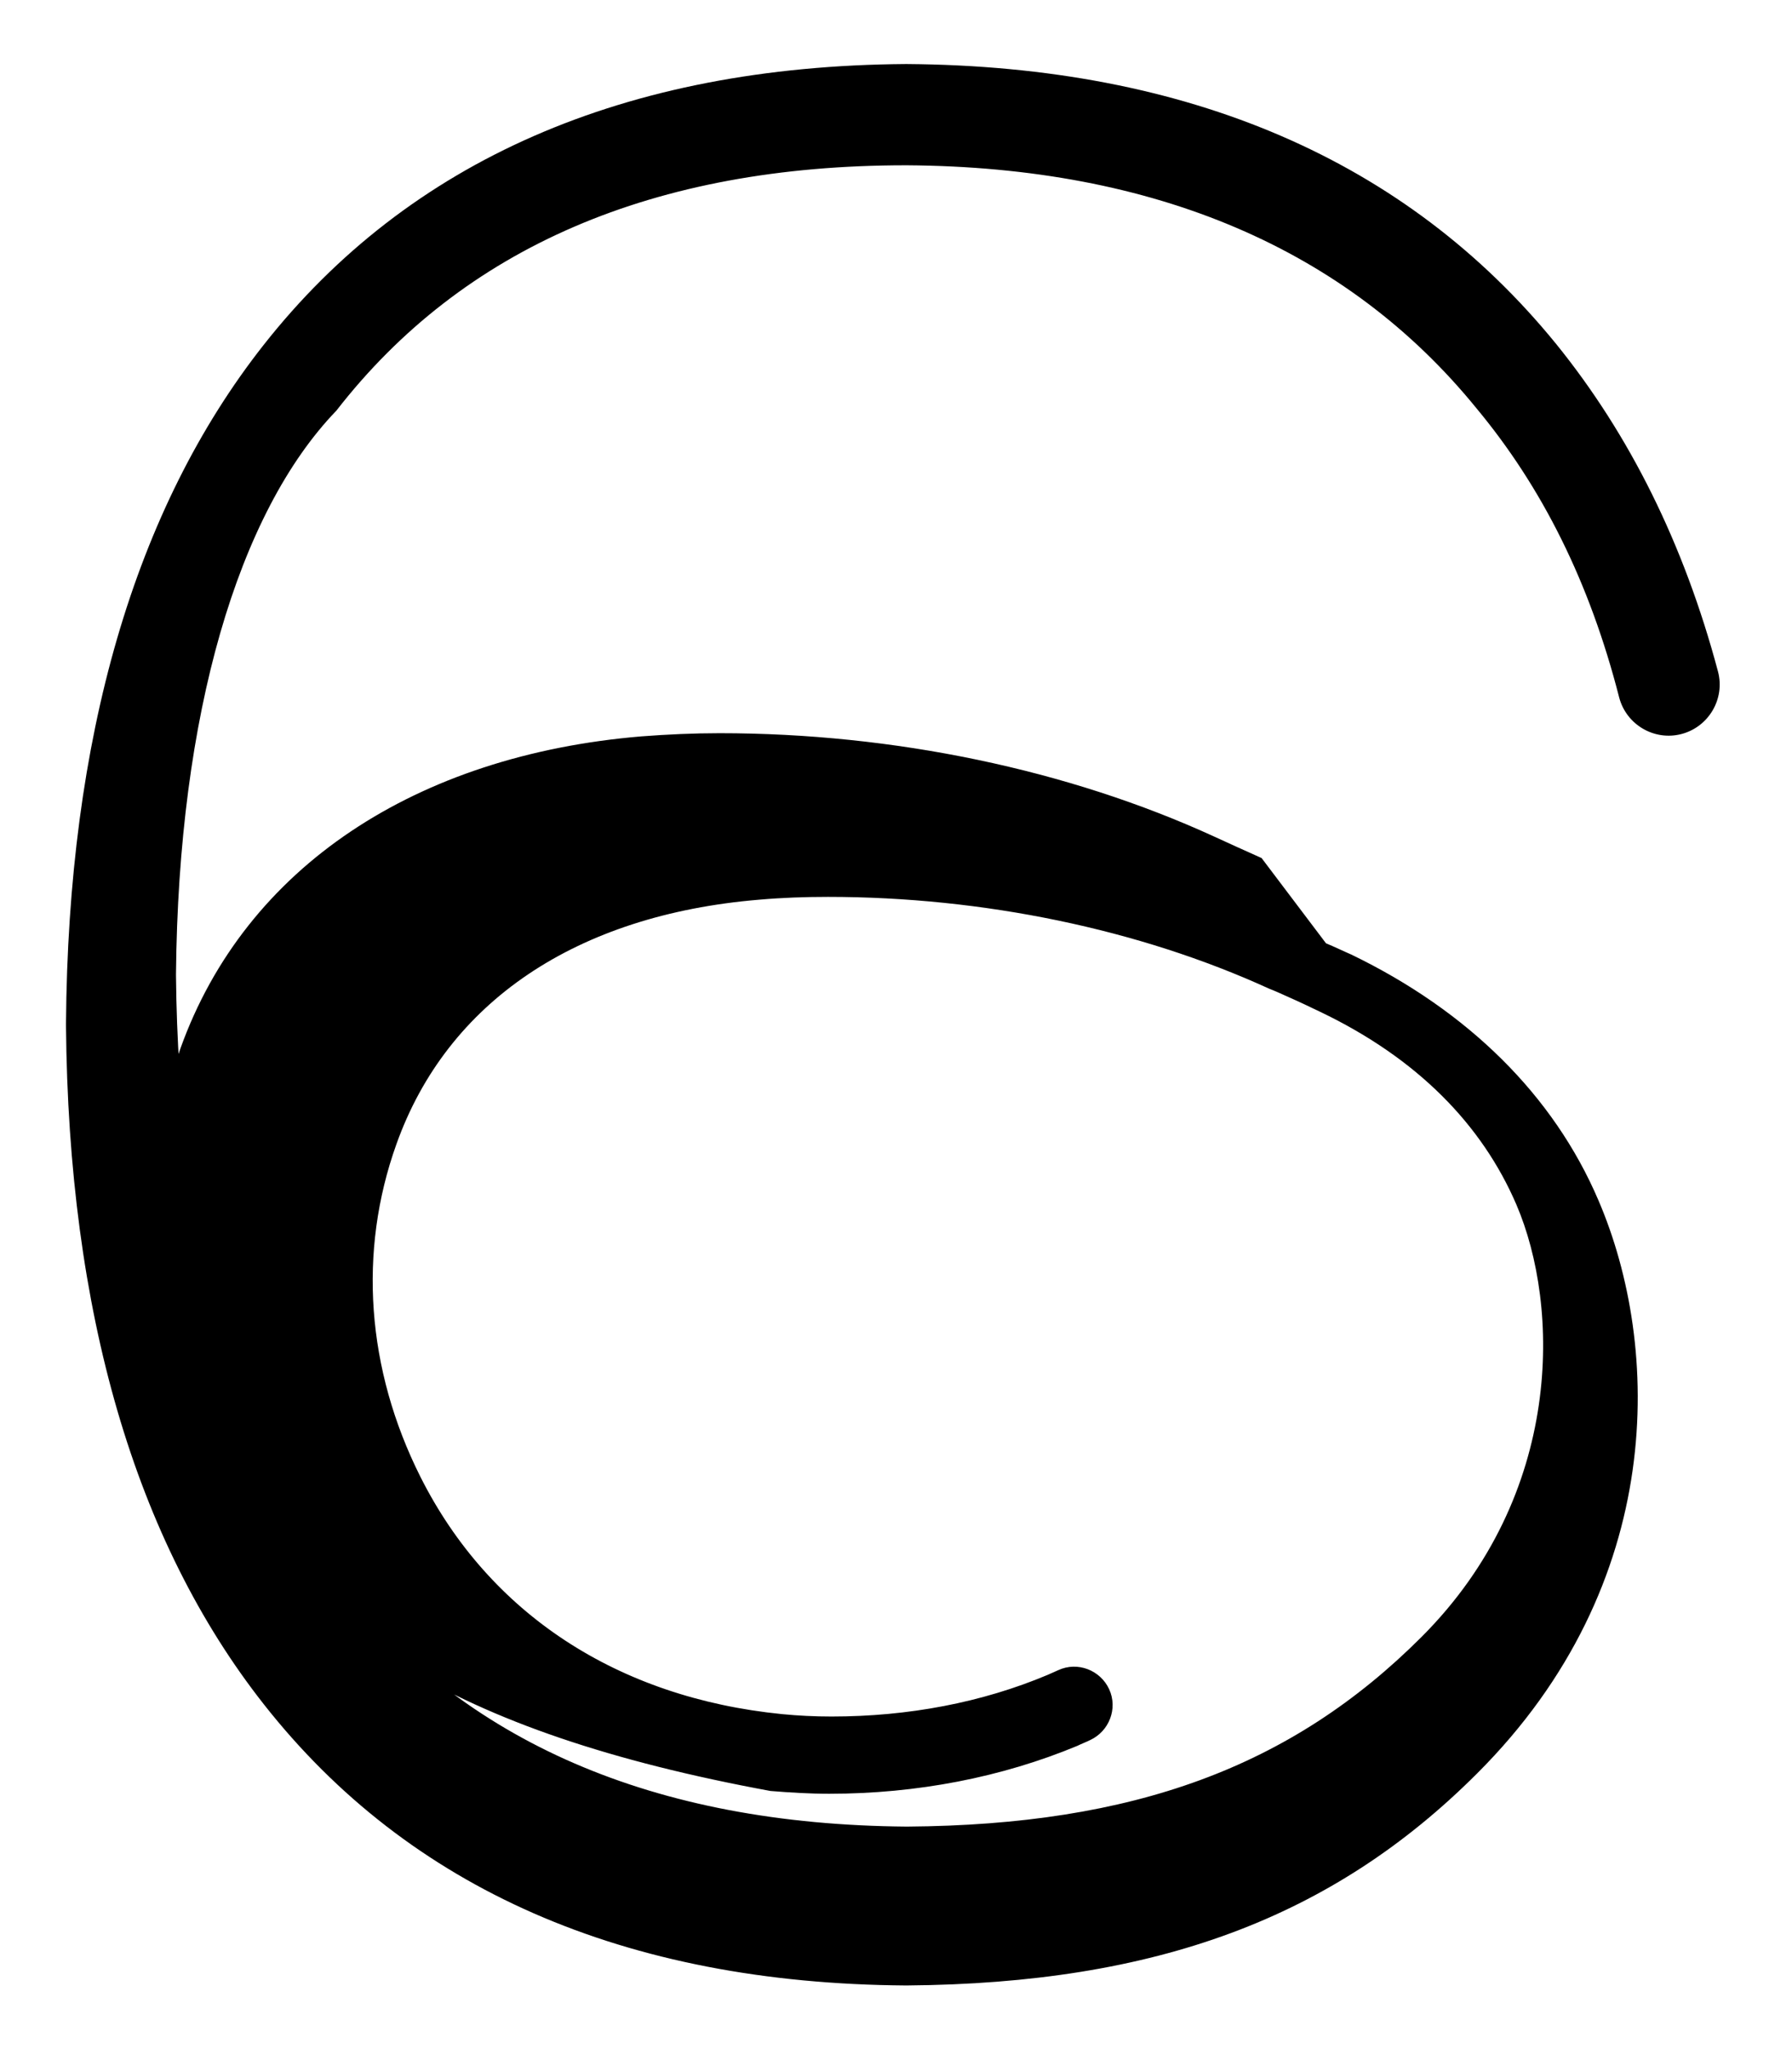 <svg xmlns="http://www.w3.org/2000/svg" viewBox="0 0 448 512"><path fill="#000" d="M331.5 235.7c2.2 .9 4.2 1.9 6.3 2.8c29.2 14.1 50.6 35.2 61.8 61.4c15.7 36.5 17.2 95.8-30.3 143.2c-36.2 36.2-80.3 52.5-142.6 53h-.3c-70.2-.5-124.1-24.1-160.4-70.2c-32.3-41-48.9-98.1-49.5-169.6V256v-.2C17 184.3 33.6 127.2 65.9 86.2C102.2 40.1 156.2 16.5 226.4 16h.3c70.3 .5 124.9 24 162.3 69.9c18.4 22.7 32 50 40.5 81.9c1.8 6.8-2.3 13.8-9.1 15.6s-13.8-2.3-15.6-9.1C397.4 145.4 385.5 121.7 369.1 102c-32.3-39.7-80.3-60.3-142.4-60.7h-.2c-63 0-110.7 20.5-142.4 61.3C59.5 128.1 44.6 178.5 44 243.3v.5c.6 64.8 15.5 115.2 40.1 150.8c31.6 40.7 79.4 61.3 142.5 61.8h.2c56.5-.4 96-14.8 128.6-47.4c35.6-35.6 34.6-82.6 23.7-108c-8.6-20-24.8-36.6-49.1-48.2c-2.5-1.2-5-2.4-7.5-3.5c-1.8-.8-3.5-1.6-5.3-2.3c-32.4-14.8-71.4-22.9-110.2-22.9c-5.8 0-11.5 .2-17.2 .7c-45.7 3.8-78 25.5-90.7 61.1c-9.6 26.8-7.5 56.2 6 83.1c17.2 34.2 49.3 55.2 90.4 59.3c4.1 .4 8.2 .6 12.4 .6c19.2 0 37.6-3.5 54-10.4c.9-.4 1.8-.8 2.7-1.2c4.8-2.2 10.5 0 12.7 4.8s0 10.5-4.8 12.7c-1 .5-2.1 .9-3.1 1.4c-19 7.9-40.2 12-62.1 12c-4.9 0-9.8-.3-14.7-.7C112.8 432.8 73.6 406.7 52.3 364c-16.3-32.5-19-68.5-7.2-102c16.3-45.5 59.1-73.3 115.2-78c6.5-.5 13.1-.8 19.6-.8c43.5 0 87.2 9.1 123.8 25.9c1.9 .9 3.8 1.7 5.7 2.6c2 .9 4 1.8 6 2.7z"/></svg>

